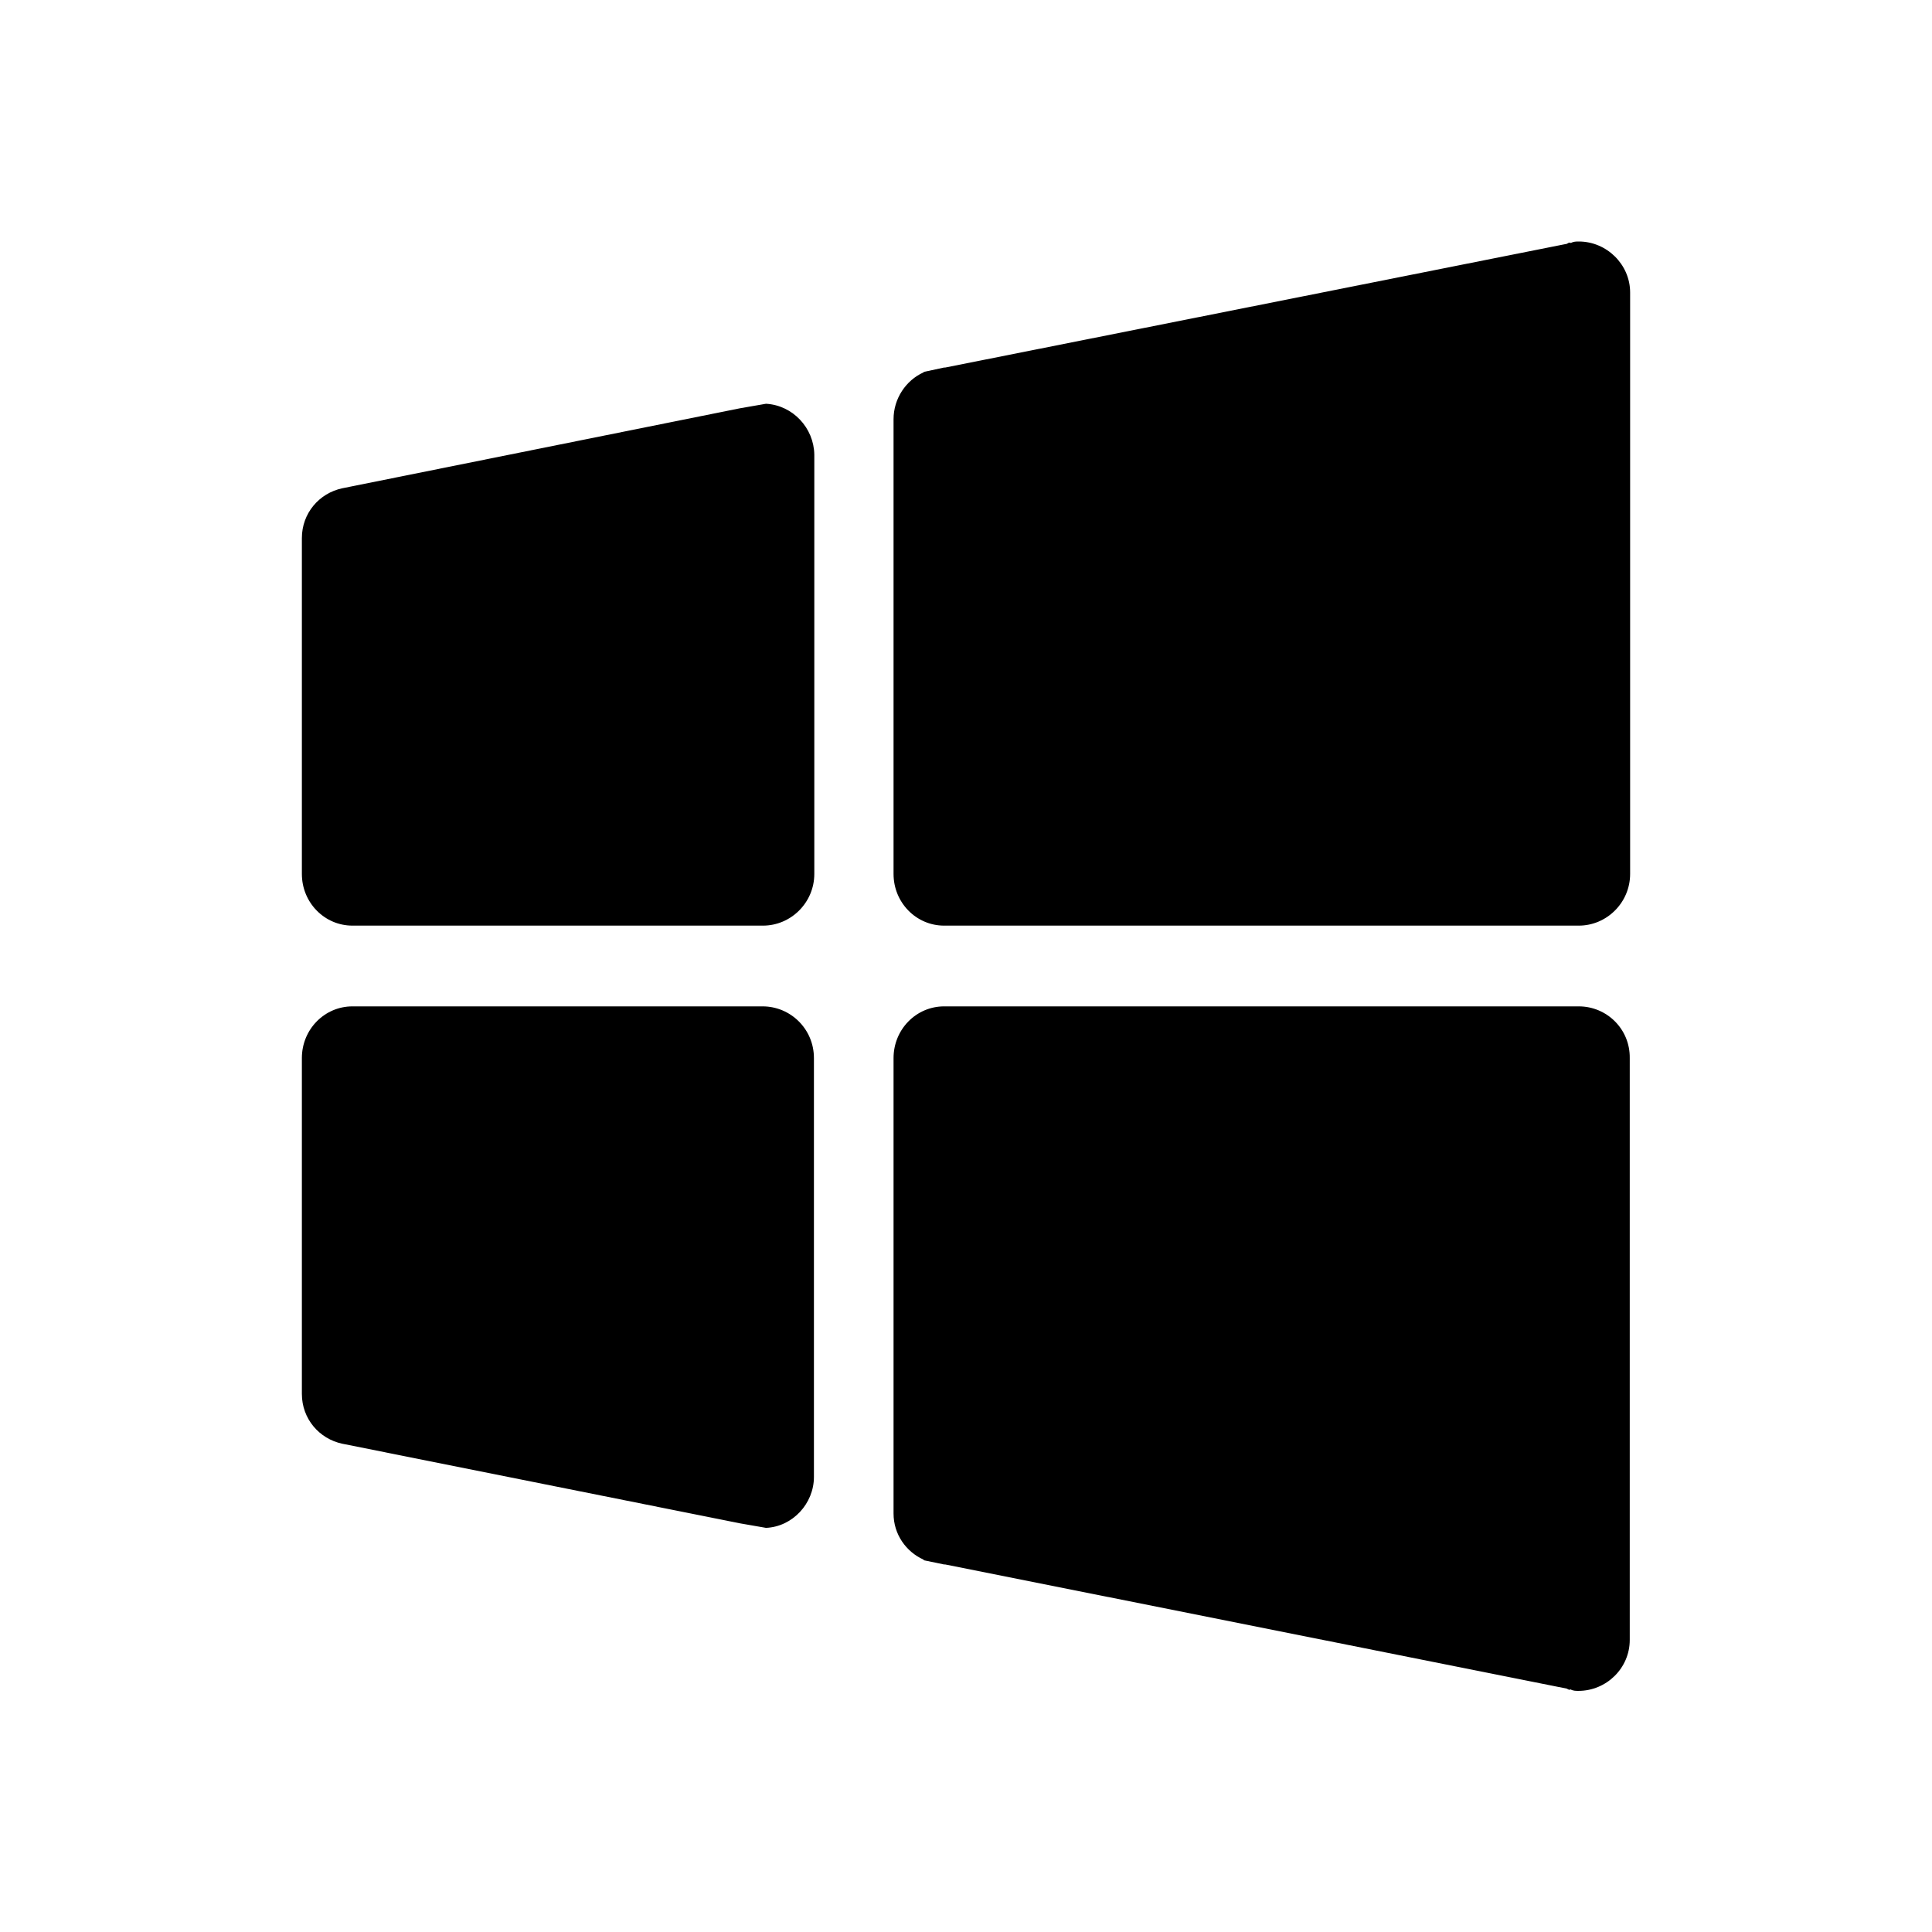 <?xml version="1.0"?><!DOCTYPE svg  PUBLIC '-//W3C//DTD SVG 1.1//EN'  'http://www.w3.org/Graphics/SVG/1.1/DTD/svg11.dtd'><svg height="512px" id="Layer_1" style="enable-background:new 0 0 512 512;" version="1.1" viewBox="0 0 512 512" width="512px" xml:space="preserve" xmlns="http://www.w3.org/2000/svg" xmlns:xlink="http://www.w3.org/1999/xlink"><g><path d="M202.1,266.7H93.4c-7.4,0-13.4,6.1-13.4,13.7v89c0,6.6,4.6,11.9,10.7,13.2l105.4,21.1l6.9,1.2c7-0.3,12.7-6.4,12.7-13.5   V280.4C215.7,272.7,209.5,266.7,202.1,266.7L202.1,266.7z"/><path d="M418.4,266.7H250.2c-7.4,0-13.4,6.1-13.4,13.7v120.5v0.2c0,5.5,3.3,10.1,7.9,12.2c0.2,0.2,0.2,0.2,0.2,0.2l5.3,1.1   c0.2,0,0.2,0,0.3,0l164.7,32.9c0.2,0.1,0.5,0.3,0.7,0.3c0.1,0,0.2,0,0.3-0.1c0.7,0.4,1.4,0.4,2.1,0.4c7.4,0,13.6-6,13.6-13.5V280.4   C432,272.7,425.8,266.7,418.4,266.7L418.4,266.7z"/><path d="M418.4,64c-0.7,0-1.4,0-2.1,0.4c-0.1-0.1-0.2-0.1-0.3-0.1c-0.2,0-0.5,0.1-0.7,0.3L250.5,97.4c-0.2,0-0.2,0-0.3,0l-5.1,1.1   c0,0-0.2,0-0.4,0.2c-4.6,2.1-7.9,6.9-7.9,12.4v120.5c0,7.6,6,13.7,13.4,13.7h168.2c7.4,0,13.6-6.1,13.6-13.7V77.5   C432,70.1,425.8,64,418.4,64L418.4,64z"/><path d="M203,107l-6.9,1.2L90.7,129.4C84.6,130.7,80,136,80,142.6v89c0,7.6,6,13.7,13.4,13.7h108.8c7.4,0,13.6-6.1,13.6-13.7V120.5   C215.7,113.4,210.1,107.4,203,107L203,107z"/></g></svg>
